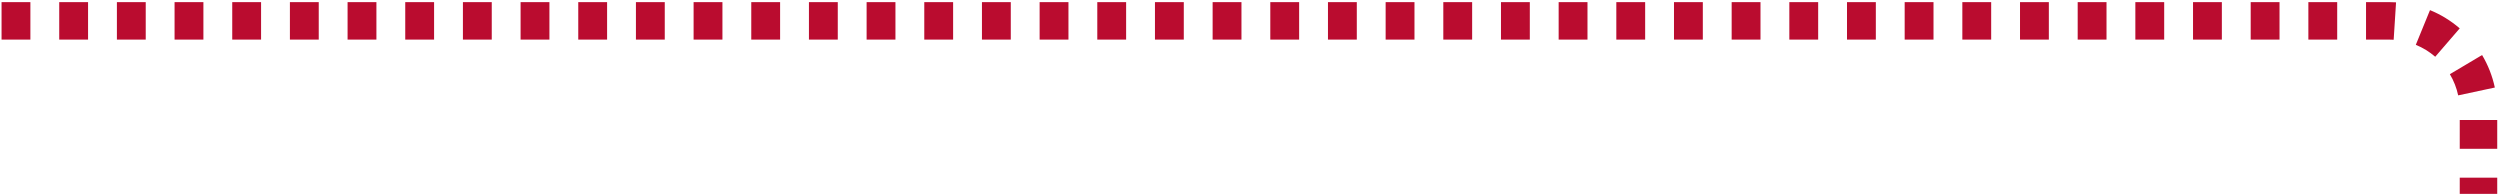 <svg width="867px" height="68px" viewBox="0 0 867 68" version="1.1" xmlns="http://www.w3.org/2000/svg" xmlns:xlink="http://www.w3.org/1999/xlink">
    <title>border-apply</title>
    <g id="Design" stroke="none" stroke-width="1" fill="none" fill-rule="evenodd">
        <g id="Admission-and-aid" transform="translate(-383, -1543)" fill="#ba0c2f" fill-rule="nonzero">
            <path d="M396.54,1604.611 L396.54,1610.235 L383.54,1610.235 L383.54,1604.611 L396.54,1604.611 Z M396.54,1584.611 L396.54,1594.611 L383.54,1594.611 L383.54,1584.611 L396.54,1584.611 Z M388.794,1562.083 L399.966,1568.73 C398.614,1571.002 397.639,1573.478 397.083,1576.076 L384.371,1573.355 C385.225,1569.366 386.722,1565.565 388.794,1562.083 Z M406.859,1546.511 L411.778,1558.544 C409.325,1559.547 407.051,1560.945 405.043,1562.678 L396.549,1552.836 C399.618,1550.187 403.099,1548.048 406.859,1546.511 Z M429.04,1543.735 L429.04,1556.735 L421.04,1556.735 C420.509,1556.735 419.98,1556.751 419.454,1556.785 L418.629,1543.811 C419.429,1543.76 420.234,1543.735 421.04,1543.735 L429.04,1543.735 Z M1149.04,1543.735 L1149.04,1556.735 L1139.04,1556.735 L1139.04,1543.735 L1149.04,1543.735 Z M1129.04,1543.735 L1129.04,1556.735 L1119.04,1556.735 L1119.04,1543.735 L1129.04,1543.735 Z M1109.04,1543.735 L1109.04,1556.735 L1099.04,1556.735 L1099.04,1543.735 L1109.04,1543.735 Z M1089.04,1543.735 L1089.04,1556.735 L1079.04,1556.735 L1079.04,1543.735 L1089.04,1543.735 Z M1069.04,1543.735 L1069.04,1556.735 L1059.04,1556.735 L1059.04,1543.735 L1069.04,1543.735 Z M1049.04,1543.735 L1049.04,1556.735 L1039.04,1556.735 L1039.04,1543.735 L1049.04,1543.735 Z M1029.04,1543.735 L1029.04,1556.735 L1019.04,1556.735 L1019.04,1543.735 L1029.04,1543.735 Z M1009.04,1543.735 L1009.04,1556.735 L999.04,1556.735 L999.04,1543.735 L1009.04,1543.735 Z M989.04,1543.735 L989.04,1556.735 L979.04,1556.735 L979.04,1543.735 L989.04,1543.735 Z M969.04,1543.735 L969.04,1556.735 L959.04,1556.735 L959.04,1543.735 L969.04,1543.735 Z M949.04,1543.735 L949.04,1556.735 L939.04,1556.735 L939.04,1543.735 L949.04,1543.735 Z M929.04,1543.735 L929.04,1556.735 L919.04,1556.735 L919.04,1543.735 L929.04,1543.735 Z M909.04,1543.735 L909.04,1556.735 L899.04,1556.735 L899.04,1543.735 L909.04,1543.735 Z M889.04,1543.735 L889.04,1556.735 L879.04,1556.735 L879.04,1543.735 L889.04,1543.735 Z M869.04,1543.735 L869.04,1556.735 L859.04,1556.735 L859.04,1543.735 L869.04,1543.735 Z M849.04,1543.735 L849.04,1556.735 L839.04,1556.735 L839.04,1543.735 L849.04,1543.735 Z M829.04,1543.735 L829.04,1556.735 L819.04,1556.735 L819.04,1543.735 L829.04,1543.735 Z M809.04,1543.735 L809.04,1556.735 L799.04,1556.735 L799.04,1543.735 L809.04,1543.735 Z M1249.04,1543.735 L1249.04,1556.735 L1239.04,1556.735 L1239.04,1543.735 L1249.04,1543.735 Z M769.04,1543.735 L769.04,1556.735 L759.04,1556.735 L759.04,1543.735 L769.04,1543.735 Z M749.04,1543.735 L749.04,1556.735 L739.04,1556.735 L739.04,1543.735 L749.04,1543.735 Z M729.04,1543.735 L729.04,1556.735 L719.04,1556.735 L719.04,1543.735 L729.04,1543.735 Z M709.04,1543.735 L709.04,1556.735 L699.04,1556.735 L699.04,1543.735 L709.04,1543.735 Z M689.04,1543.735 L689.04,1556.735 L679.04,1556.735 L679.04,1543.735 L689.04,1543.735 Z M669.04,1543.735 L669.04,1556.735 L659.04,1556.735 L659.04,1543.735 L669.04,1543.735 Z M649.04,1543.735 L649.04,1556.735 L639.04,1556.735 L639.04,1543.735 L649.04,1543.735 Z M629.04,1543.735 L629.04,1556.735 L619.04,1556.735 L619.04,1543.735 L629.04,1543.735 Z M609.04,1543.735 L609.04,1556.735 L599.04,1556.735 L599.04,1543.735 L609.04,1543.735 Z M589.04,1543.735 L589.04,1556.735 L579.04,1556.735 L579.04,1543.735 L589.04,1543.735 Z M569.04,1543.735 L569.04,1556.735 L559.04,1556.735 L559.04,1543.735 L569.04,1543.735 Z M549.04,1543.735 L549.04,1556.735 L539.04,1556.735 L539.04,1543.735 L549.04,1543.735 Z M529.04,1543.735 L529.04,1556.735 L519.04,1556.735 L519.04,1543.735 L529.04,1543.735 Z M509.04,1543.735 L509.04,1556.735 L499.04,1556.735 L499.04,1543.735 L509.04,1543.735 Z M489.04,1543.735 L489.04,1556.735 L479.04,1556.735 L479.04,1543.735 L489.04,1543.735 Z M469.04,1543.735 L469.04,1556.735 L459.04,1556.735 L459.04,1543.735 L469.04,1543.735 Z M449.04,1543.735 L449.04,1556.735 L439.04,1556.735 L439.04,1543.735 L449.04,1543.735 Z M1169.04,1543.735 L1169.04,1556.735 L1159.04,1556.735 L1159.04,1543.735 L1169.04,1543.735 Z M1189.04,1543.735 L1189.04,1556.735 L1179.04,1556.735 L1179.04,1543.735 L1189.04,1543.735 Z M1209.04,1543.735 L1209.04,1556.735 L1199.04,1556.735 L1199.04,1543.735 L1209.04,1543.735 Z M1229.04,1543.735 L1229.04,1556.735 L1219.04,1556.735 L1219.04,1543.735 L1229.04,1543.735 Z M789.04,1543.735 L789.04,1556.735 L779.04,1556.735 L779.04,1543.735 L789.04,1543.735 Z" id="border-apply" transform="translate(816.29, 1576.985) scale(-1, 1) translate(-816.29, -1576.985)" fill="#ba0c2f"/>
        </g>
    </g>
</svg>